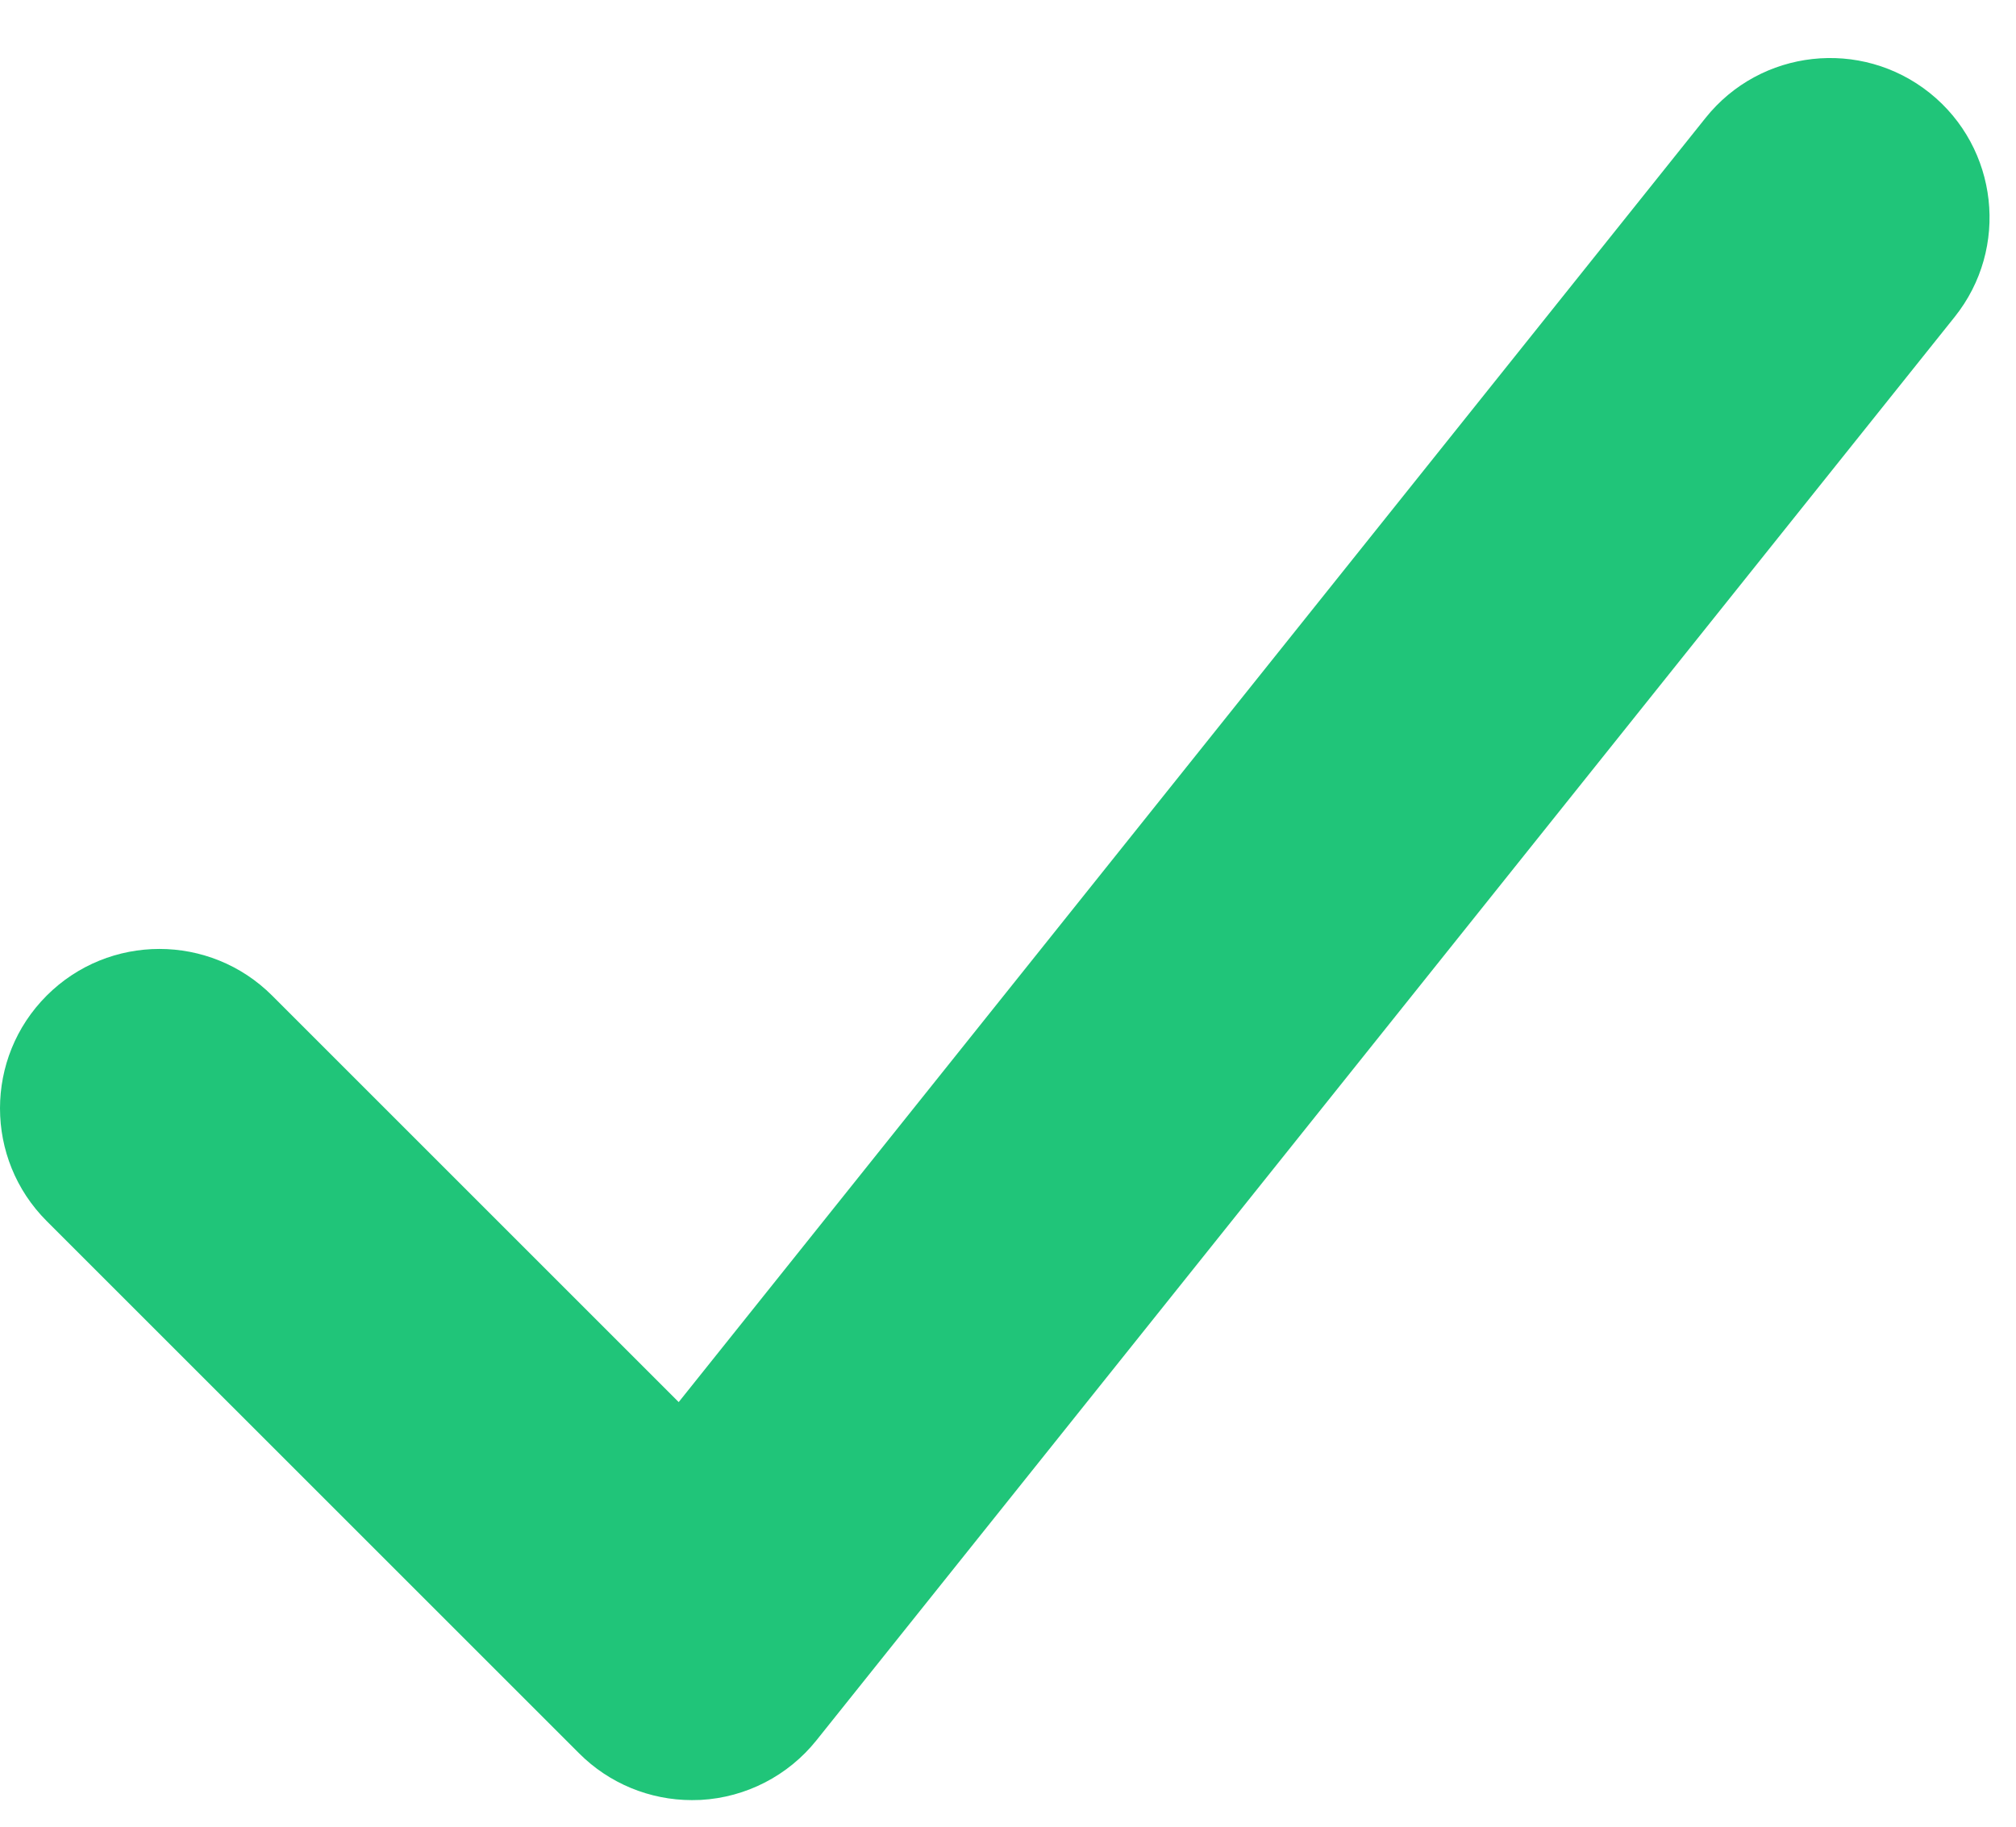 <svg width="32" height="29" viewBox="0 0 32 29" fill="none" xmlns="http://www.w3.org/2000/svg">
<path d="M4.32 15.806C3.332 14.818 1.729 14.818 0.741 15.806C-0.247 16.794 -0.247 18.397 0.741 19.385L9.194 27.837C9.669 28.313 10.314 28.578 10.983 28.578C11.03 28.578 11.076 28.577 11.123 28.575C11.842 28.535 12.51 28.191 12.96 27.628L31.026 5.032C31.899 3.941 31.721 2.348 30.63 1.475C29.538 0.603 27.945 0.78 27.073 1.871L10.773 22.259L4.32 15.806Z" fill="#20C579"/>
</svg>
